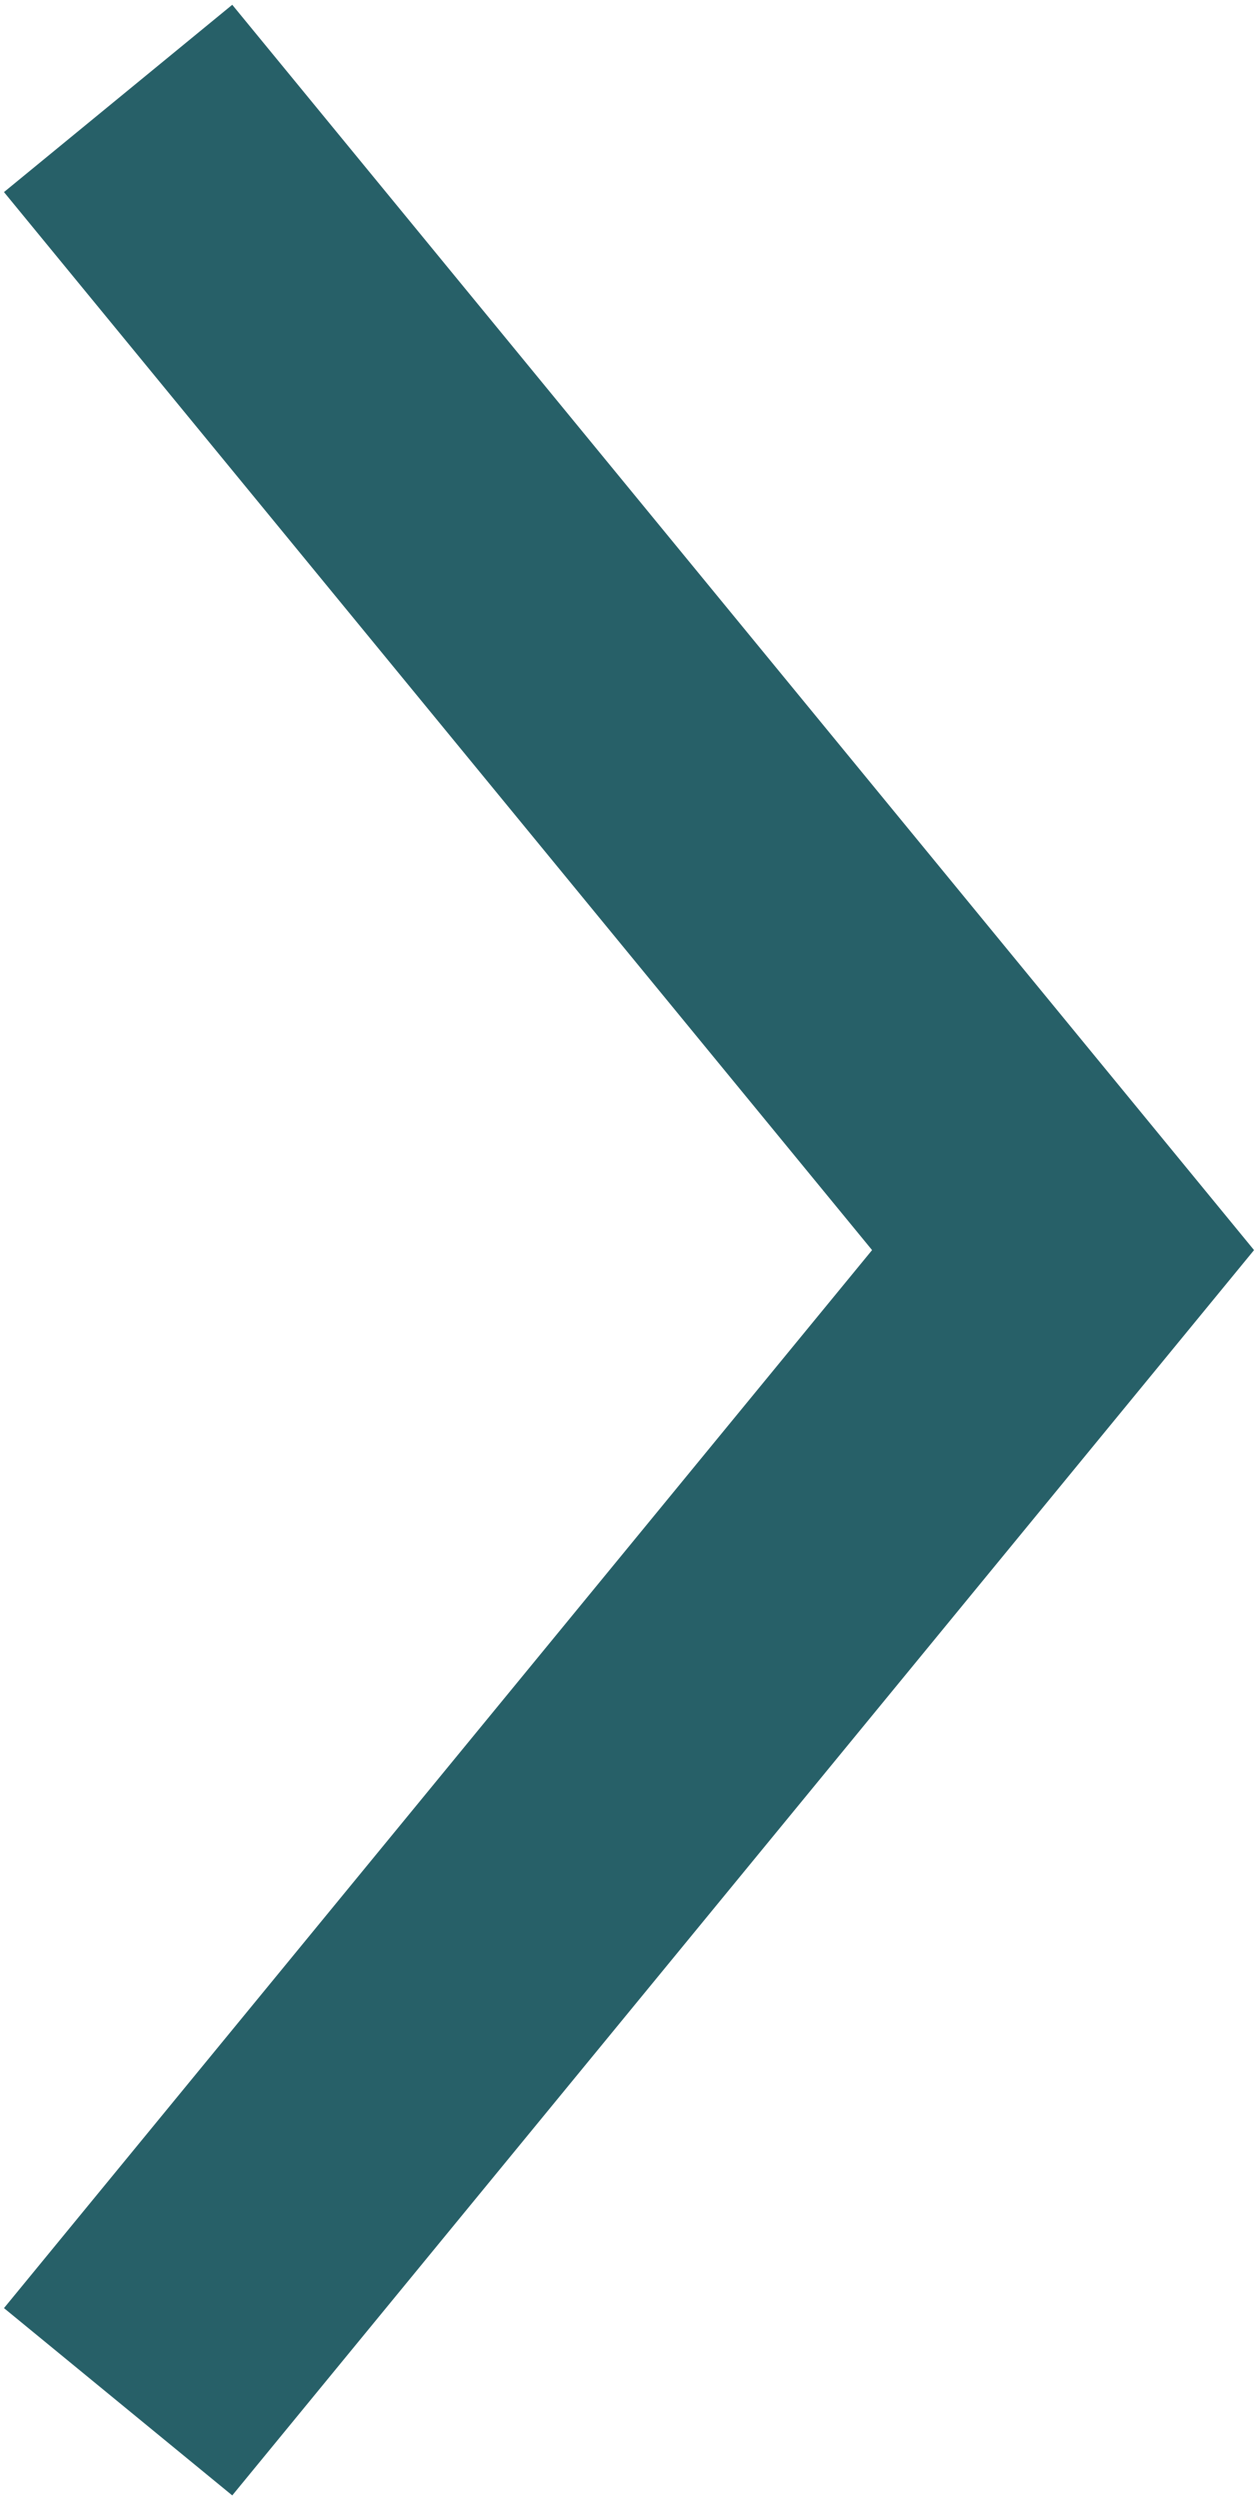 <?xml version="1.0" encoding="UTF-8"?> <svg xmlns="http://www.w3.org/2000/svg" width="255" height="508" viewBox="0 0 255 508" fill="none"> <path d="M24 20L216 254L24 488" stroke="#276068" stroke-width="60"></path> </svg> 
